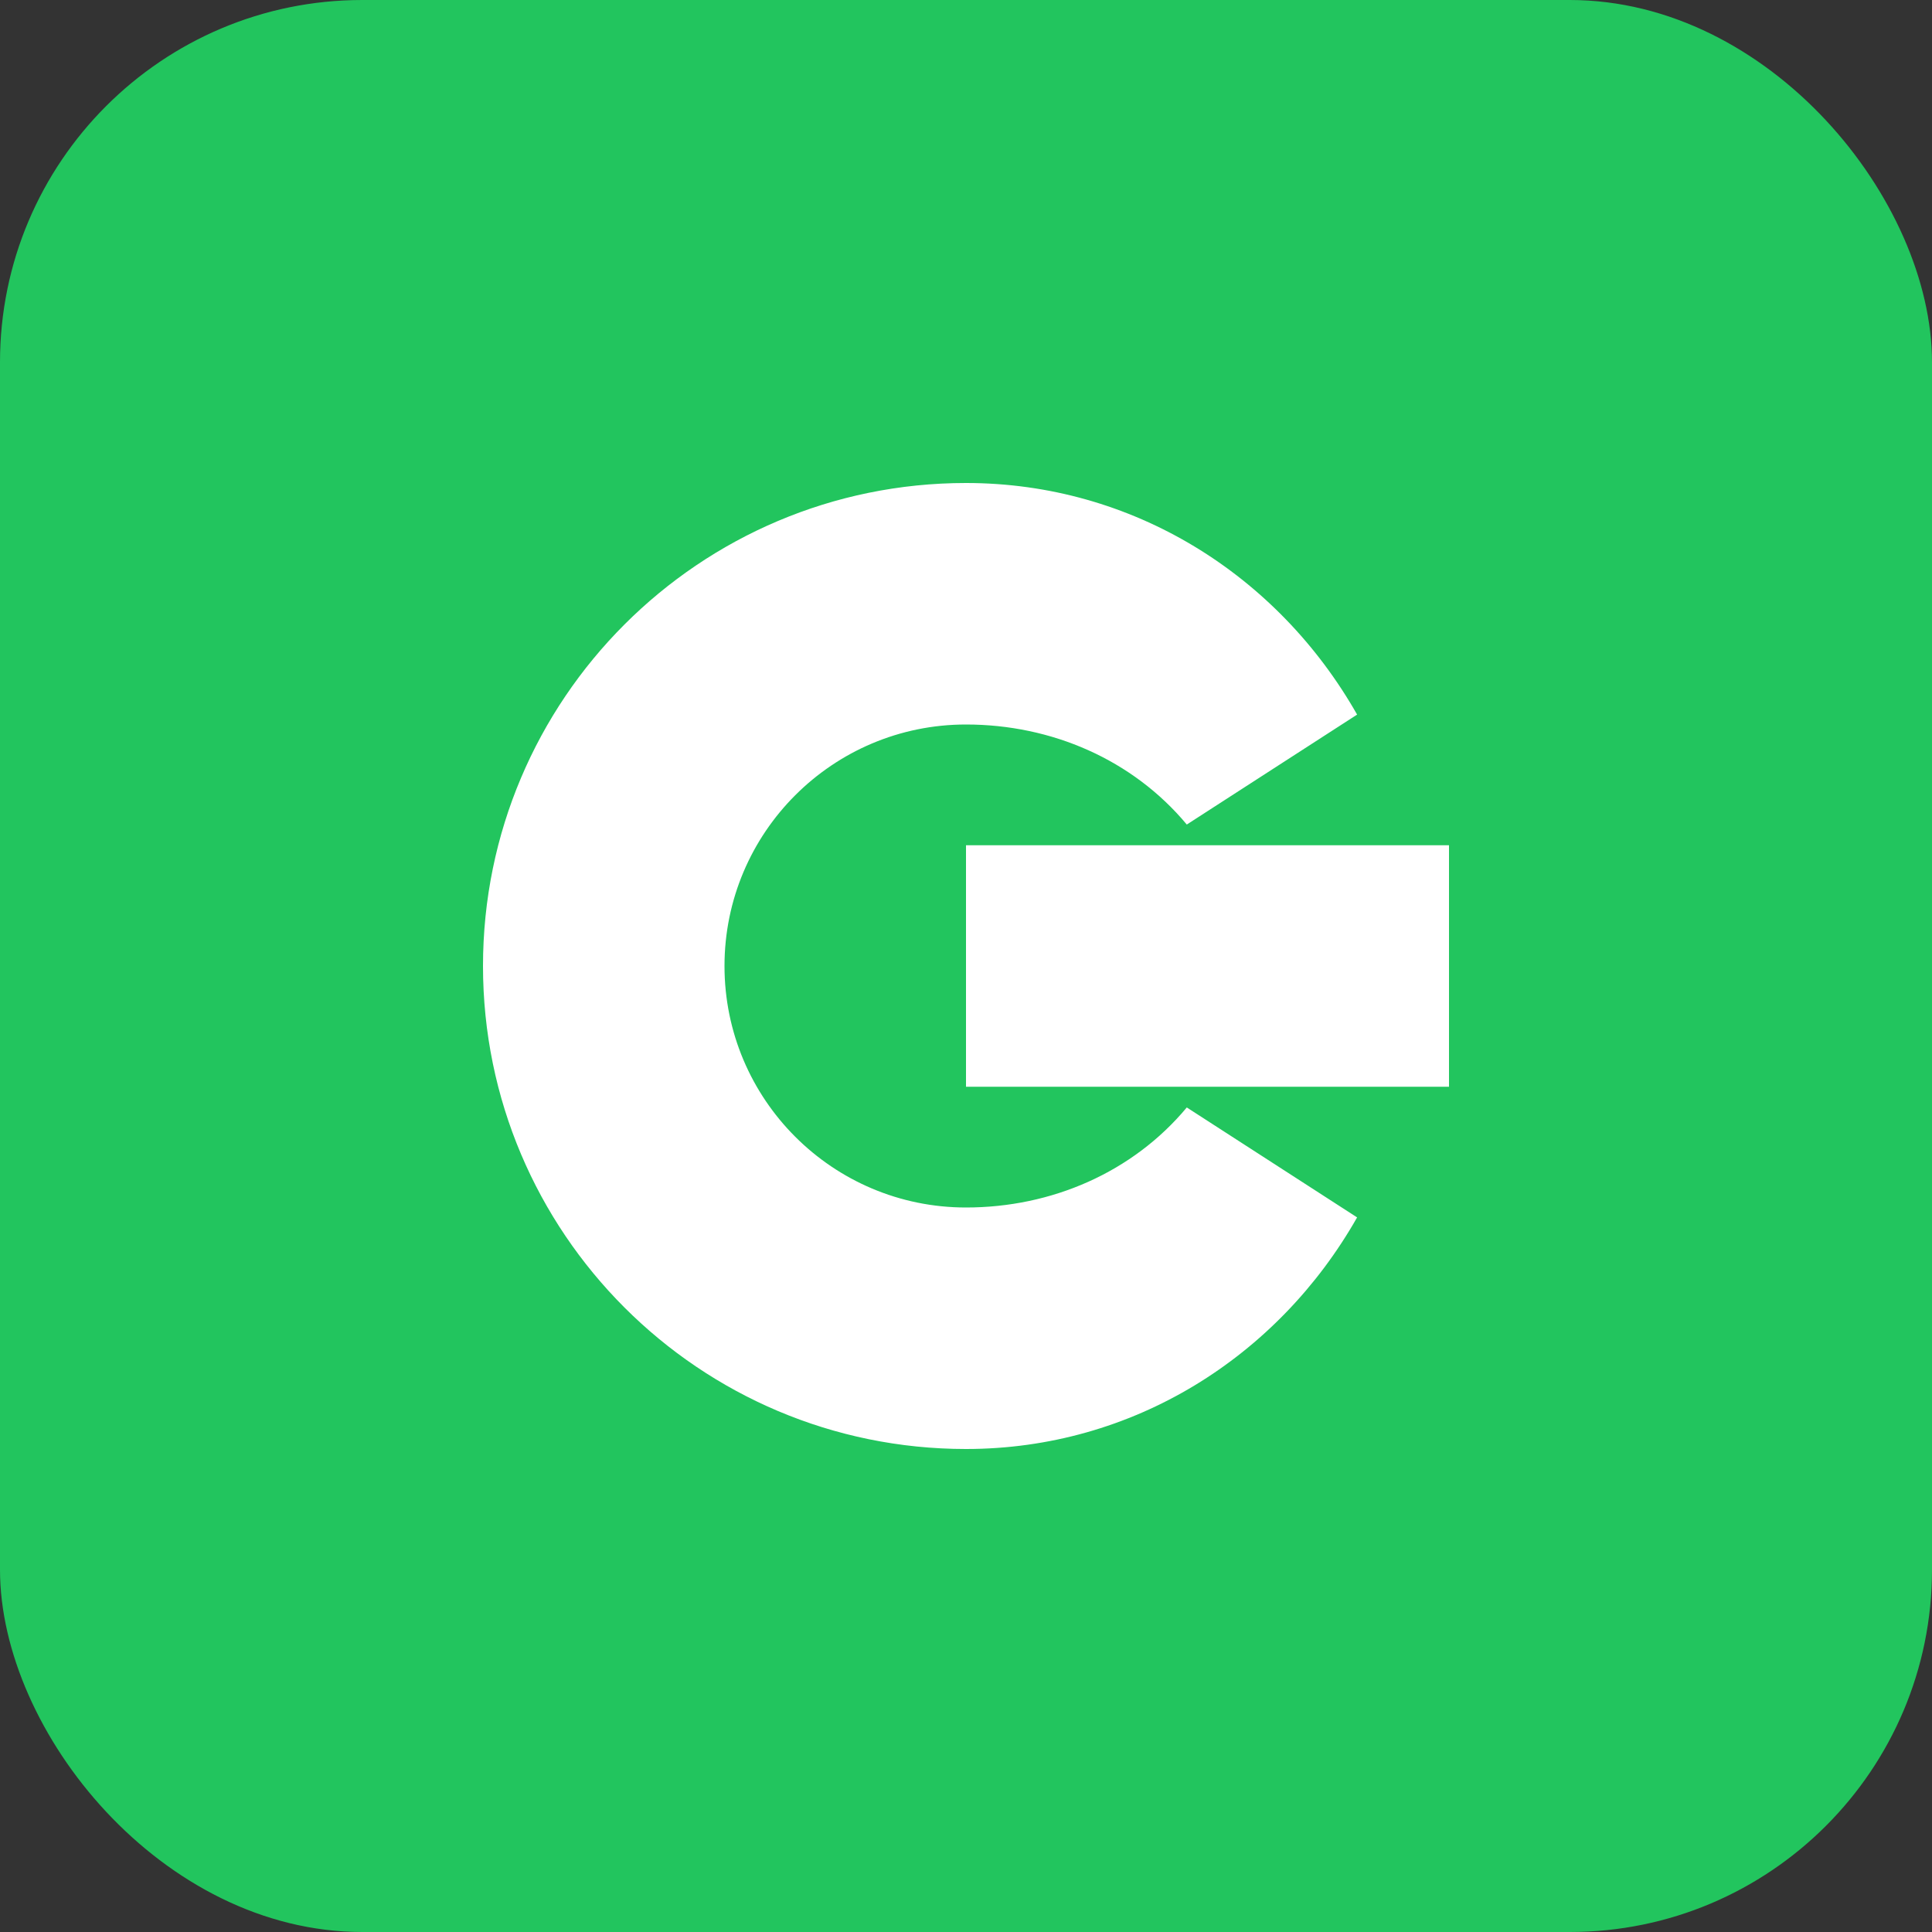 <svg width="32" height="32" viewBox="0 0 32 32" fill="none" xmlns="http://www.w3.org/2000/svg">
  <rect x="0" y="0" width="32" height="32" fill="#333333" stroke="none"/>
  <rect width="32" height="32" rx="6" fill="#22C55E"/>
  <path d="M16 8C11.582 8 8 11.582 8 16C8 20.418 11.582 24 16 24C18.761 24 21.164 22.478 22.478 20.164L19.657 18.343C18.761 19.418 17.418 20 16 20C13.791 20 12 18.209 12 16C12 13.791 13.791 12 16 12C17.418 12 18.761 12.582 19.657 13.657L22.478 11.836C21.164 9.522 18.761 8 16 8Z" fill="white"/>
  <rect x="16" y="14" width="8" height="4" fill="white"/>
</svg> 